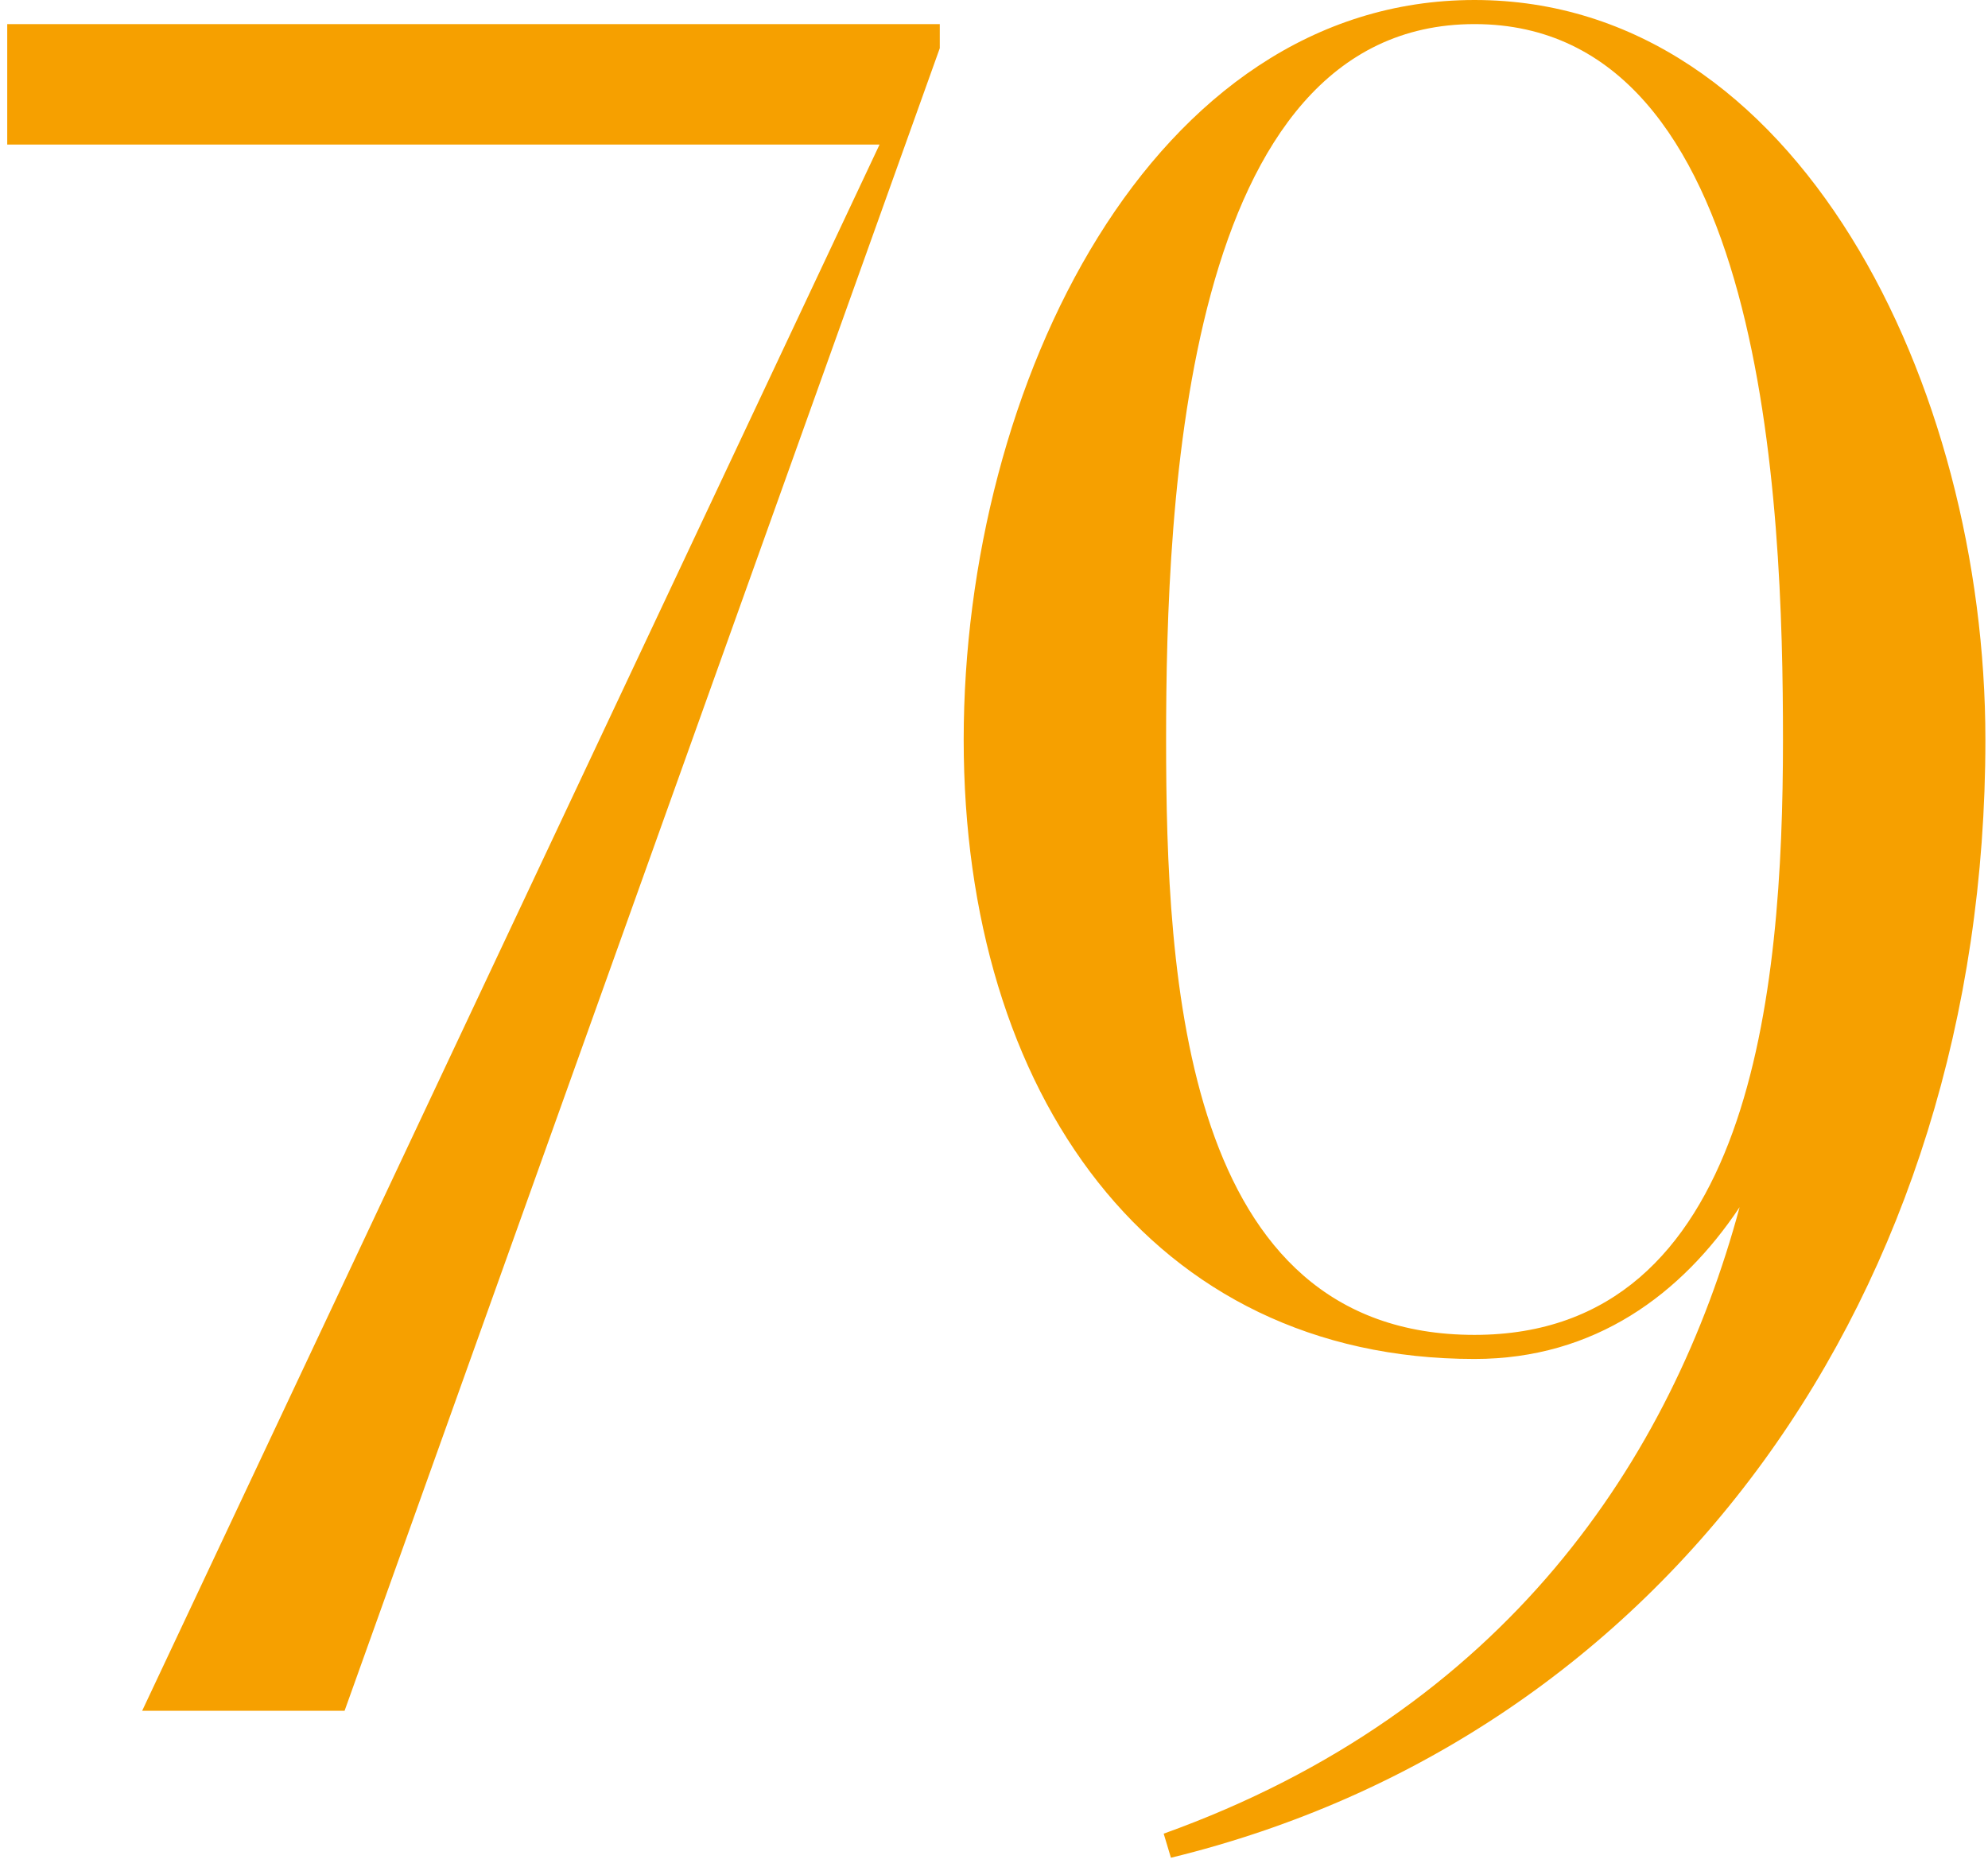 <svg width="165" height="155" viewBox="0 0 165 155" fill="none" xmlns="http://www.w3.org/2000/svg">
<path d="M0.6 2V12H73L11.8 142H28.6L78 4V2H0.6ZM96.584 152.2L97.184 154.2C138.184 144.2 164.784 107.4 164.784 61.4C164.784 32 149.184 -7.62939e-06 122.384 -7.62939e-06C95.584 -7.62939e-06 79.984 32 79.984 61.4C79.984 90.8 95.584 112.8 122.384 112.8C132.384 112.8 139.584 107.4 144.384 100.2C138.784 121 124.984 142 96.584 152.2ZM122.384 110.8C98.184 110.8 96.784 81.2 96.784 61.4C96.784 41.8 98.184 2 122.384 2C146.584 2 147.984 41.8 147.984 61.4C147.984 82.4 145.384 110.8 122.384 110.8Z" fill="#F6A000"/>
</svg>
